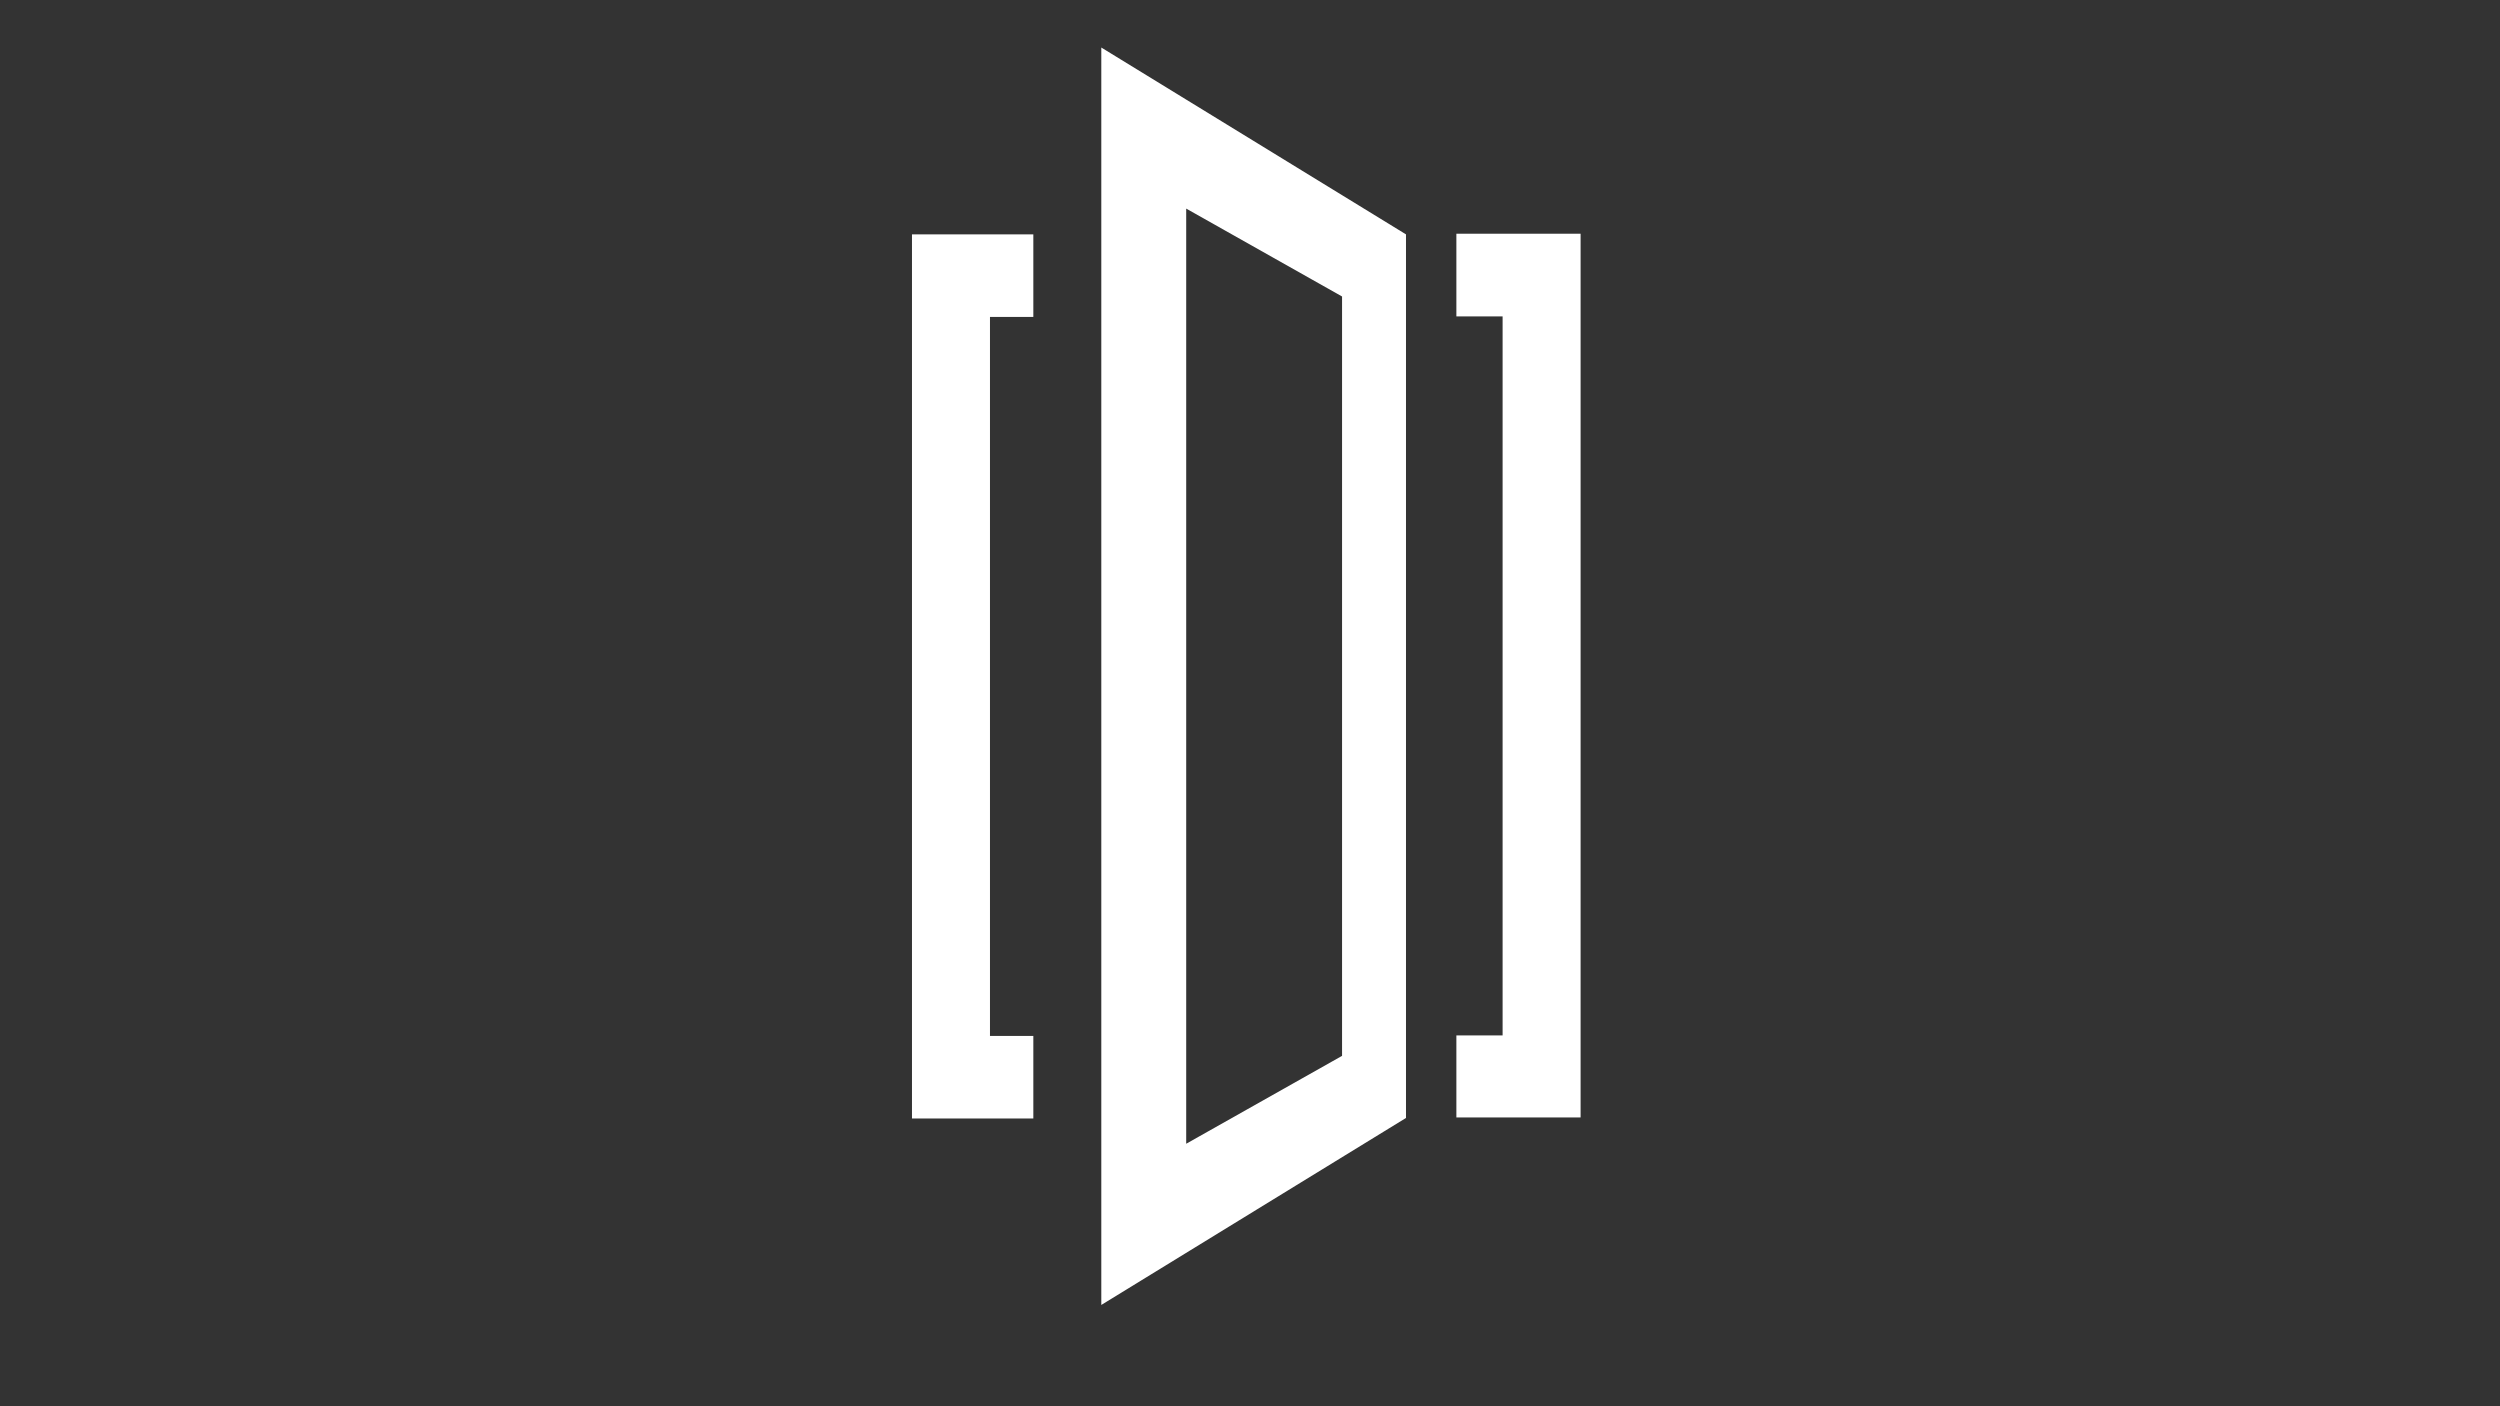 <?xml version="1.0" encoding="UTF-8"?>
<svg id="Layer_1" xmlns="http://www.w3.org/2000/svg" version="1.1" viewBox="0 0 1920 1080">
  <rect x="0" y="0" width="1920" height="1080" fill="#333333" stroke="none"/>
  <!-- Generator: Adobe Illustrator 29.2.1, SVG Export Plug-In . SVG Version: 2.1.0 Build 116)  -->
  <defs>
    <style>
      .st0 {
        fill: #fff;
      }
    </style>
  </defs>
  <polygon class="st0" points="1118.5 179.5 1118.5 243 1154 243 1154 795.2 1118.5 795.2 1118.5 858.2 1213.9 858.2 1213.9 179.5 1118.5 179.5"/>
  <polygon class="st0" points="700.4 180.4 700.4 859 793.6 859 793.6 795.6 760.3 795.6 760.3 243.4 793.6 243.4 793.6 180 700.4 180 700.4 180.4"/>
  <path class="st0" d="M845.8,36.9v965.3l234-143.6V180l-234-143.5h0v.5h0ZM911,160.2l119.7,67.5v583.2l-119.7,67.5V160.2h0Z"/>
</svg>